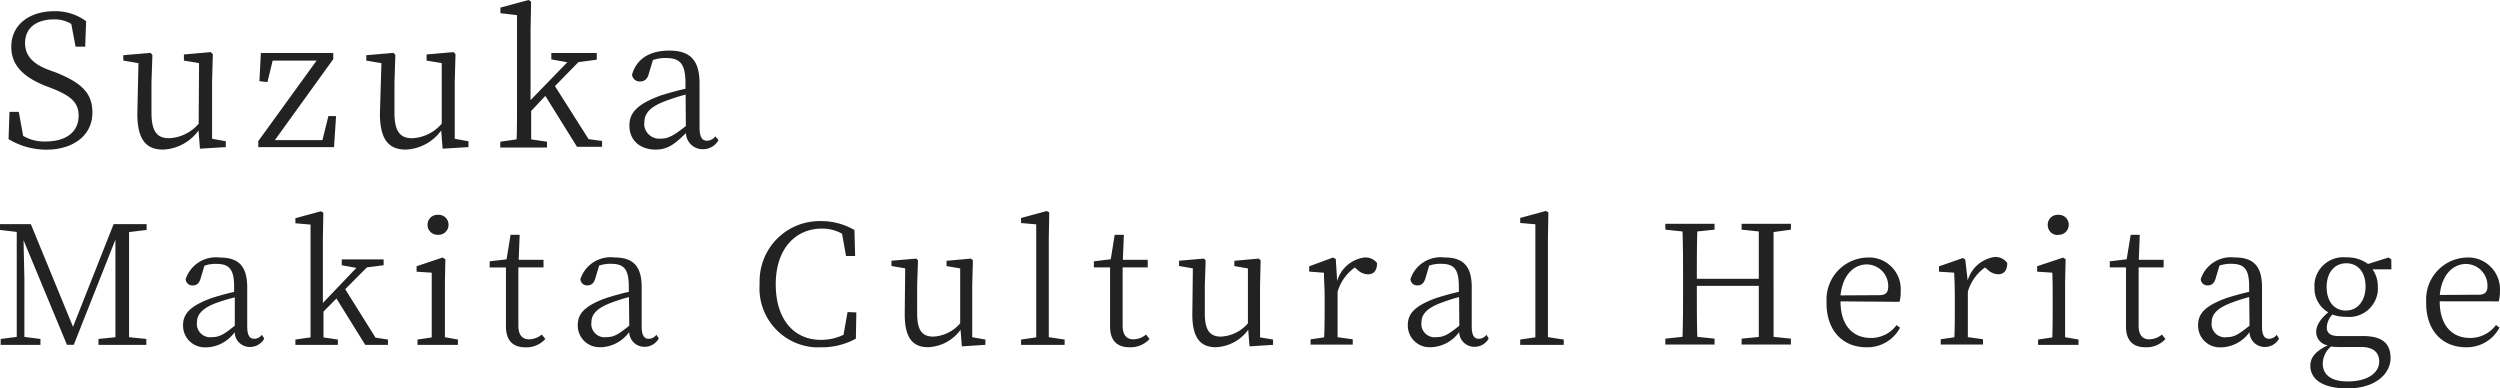 <svg xmlns="http://www.w3.org/2000/svg" viewBox="0 0 330.07 51.26"><defs><style>.cls-1{fill:#222;}</style></defs><title>header_logo_sp</title><g id="レイヤー_2" data-name="レイヤー 2"><g id="レイヤー_1-2" data-name="レイヤー 1"><g id="site-title-ja_sp" data-name="site-title-ja sp"><path id="パス_1013" data-name="パス 1013" class="cls-1" d="M6.36,9.2C4.44,8.46,3.31,7.42,3.31,5.68c0-2.07,1.61-3.12,3.8-3.12a4.17,4.17,0,0,1,2.3.6l.57,3h1.27l.12-3.36A6.81,6.81,0,0,0,7.15,1.48c-3.16,0-5.66,1.7-5.66,4.7,0,2.52,1.7,4,4.39,5.11l1,.38c2.5,1,3.5,1.87,3.5,3.6,0,2.23-1.75,3.41-4.37,3.41a5.45,5.45,0,0,1-2.95-.74l-.58-3.17H1.25l-.12,3.6a9.65,9.65,0,0,0,5,1.39c3.5,0,6.07-1.85,6.07-4.9,0-2.42-1.24-3.86-4.8-5.28ZM28,18.32V10.78l.1-3.64-.27-.26-3.55.31V8l2,.33-.05,8a5.46,5.46,0,0,1-3.91,1.92c-1.56,0-2.32-.87-2.32-3.36v-4l.12-3.64-.24-.27-3.6.31V8l2,.34L18.13,15c0,3.53,1.24,4.75,3.4,4.75a6.1,6.1,0,0,0,4.68-2.52l.19,2.4,3.41-.21v-.77Zm15.36-3-.79,3.18H36.29L44,7.81V7H34.44l-.19,3.72,1.06.12L36,8h5.8l-7.7,10.63v.8h10l.27-4.1Zm16.68,3V10.78l.1-3.64-.27-.26-3.55.31V8l2,.33,0,8a5.48,5.48,0,0,1-3.91,1.92c-1.56,0-2.33-.87-2.33-3.36v-4l.12-3.64-.24-.27-3.6.31V8l2,.34L50.16,15c0,3.53,1.25,4.75,3.41,4.75a6.1,6.1,0,0,0,4.68-2.52l.19,2.4,3.41-.21v-.77Zm17.67.05-4.44-7L76.37,8.2l2.42-.32V7h-6v.84l2.11.38-4.85,5V3.92l.07-3.7L69.79,0,66.07,1v.74L68.26,2v12c0,1.42,0,3-.05,4.4l-2.16.31v.77h6.17v-.77l-2.09-.31c0-1.2,0-2.52,0-3.75L72,12.66l4.18,6.72h3.31v-.77Zm12.84-1.73C89,17.86,88.27,18.3,87.27,18.3a2,2,0,0,1-2.2-1.67,2,2,0,0,1,0-.42c0-1,.44-2,2.76-2.86a25.49,25.49,0,0,1,2.69-.86ZM94.44,18a1.4,1.4,0,0,1-1.08.58c-.65,0-1-.43-1-1.82V11c0-3.12-1.3-4.32-4-4.32S84,7.88,83.45,9.85a1,1,0,0,0,1,.91h.05c.62,0,1-.36,1.17-1.06l.53-1.77a4.81,4.81,0,0,1,1.68-.27c1.82,0,2.62.65,2.62,3.29v.77c-1.1.24-2.26.58-3.2.86-3.26,1.18-4.2,2.36-4.2,4,0,2.07,1.54,3.17,3.46,3.17,1.56,0,2.52-.7,4-2.18a2.21,2.21,0,0,0,2.21,2.13,2.32,2.32,0,0,0,2.09-1.2Z"/><path id="パス_1012" data-name="パス 1012" class="cls-1" d="M19.36,30.36v-.77H15L9.64,43.15,4.07,29.59H0v.77l2.21.26,0,13.86-2.12.27v.78H5.34v-.78l-2.12-.27V36.72s-.07-2.91-.11-5l5.73,13.8h.9l5.5-13.88,0,6.58c0,2.08,0,4.21,0,6.3L13,44.75v.78h6.32v-.78l-2.28-.23c0-2.12,0-4.24,0-6.36V37c0-2.16,0-4.28,0-6.36ZM31,43c-1.4,1.12-2,1.51-3,1.51A1.77,1.77,0,0,1,26,43a1.63,1.63,0,0,1,0-.38c0-.88.39-1.8,2.52-2.61A24,24,0,0,1,31,39.26Zm3.58,1.2a1.28,1.28,0,0,1-1,.53c-.59,0-.94-.4-.94-1.66V37.92C32.63,35.08,31.45,34,29,34a4.2,4.2,0,0,0-4.49,2.86.89.89,0,0,0,.93.83h0c.57,0,.89-.34,1.07-1l.48-1.61a4.42,4.42,0,0,1,1.53-.24c1.66,0,2.39.59,2.39,3v.7c-1,.22-2.06.53-2.91.79-3,1.08-3.83,2.16-3.83,3.61A2.86,2.86,0,0,0,27,45.86l.35,0a4.79,4.79,0,0,0,3.63-2,2,2,0,0,0,2,1.95,2.16,2.16,0,0,0,1.91-1.1Zm15,.38-4-6.4,2.86-2.88,2.21-.28v-.77H45.12v.77l1.93.35L42.63,40V31.45l.06-3.36-.32-.2L39,28.81v.67l2,.17V40.54c0,1.29,0,2.71,0,4l-2,.29v.7h5.61v-.7l-1.9-.28c0-1.09,0-2.3,0-3.41l1.71-1.73,3.8,6.12h3v-.7ZM57.82,31a1.32,1.32,0,0,0,1.4-1.25V29.7a1.3,1.3,0,0,0-1.29-1.34h-.11a1.31,1.31,0,0,0-1.37,1.24v.1A1.3,1.3,0,0,0,57.75,31h.07Zm.92,13.52c0-1.2,0-2.89,0-4V37.33l.06-3.1L58.44,34,55,35.15v.72L57,36c0,1.09,0,2,0,3.32v1.23c0,1.11,0,2.8,0,4l-1.88.28v.7h5.34v-.7Zm12.79-.35a2.73,2.73,0,0,1-1.66.63c-.9,0-1.43-.54-1.43-1.83V35.3h3.32v-1H68.48l.13-3.3h-1.2l-.53,3.24-2.23.26v.81H66.8v5.89c0,.85,0,1.35,0,1.9,0,1.86.92,2.76,2.59,2.76A3.35,3.35,0,0,0,72,44.75ZM83.08,43c-1.4,1.12-2,1.51-3,1.51a1.76,1.76,0,0,1-2-1.51,1.7,1.7,0,0,1,0-.39c0-.87.39-1.79,2.51-2.6a23.3,23.3,0,0,1,2.45-.79Zm3.58,1.2a1.28,1.28,0,0,1-1,.53c-.59,0-.94-.4-.94-1.66V37.92c0-2.84-1.18-3.93-3.61-3.93a4.19,4.19,0,0,0-4.48,2.86.87.87,0,0,0,.92.83h0c.57,0,.9-.34,1.07-1l.48-1.61a4.42,4.42,0,0,1,1.53-.24c1.67,0,2.39.59,2.39,3v.7c-1,.22-2.06.53-2.91.79-3,1.07-3.83,2.14-3.83,3.61a2.86,2.86,0,0,0,2.79,2.91l.37,0a4.79,4.79,0,0,0,3.63-2,2,2,0,0,0,2,1.95,2.16,2.16,0,0,0,1.91-1.1Zm25.24-3-.53,3a6.83,6.83,0,0,1-3,.67c-3.48,0-5.95-2.62-5.95-7.34s2.63-7.35,6.11-7.35a5.43,5.43,0,0,1,2.64.67l.53,2.95h1.2l-.09-3.43a8.73,8.73,0,0,0-4.52-1.18,7.92,7.92,0,0,0-8,7.82,4.51,4.51,0,0,0,0,.52,7.79,7.79,0,0,0,7.23,8.32,6.57,6.57,0,0,0,.77,0A9.28,9.28,0,0,0,113,44.71l.06-3.46Zm16.46,3.32V37.7l.09-3.32-.24-.24-3.24.29v.7l1.8.31,0,7.25a5,5,0,0,1-3.56,1.75c-1.42,0-2.12-.79-2.12-3.06V37.7l.11-3.32-.22-.24-3.28.28v.7l1.81.31-.06,6.08c0,3.21,1.13,4.33,3.1,4.33a5.56,5.56,0,0,0,4.27-2.3l.17,2.19,3.11-.2v-.7Zm10.11,0c0-1.29,0-2.71,0-4v-9.1l.06-3.37-.33-.19-3.39.92v.67l2,.17V40.54c0,1.29,0,2.71,0,4l-2,.29v.7h5.75v-.7Zm12.84-.35a2.73,2.73,0,0,1-1.66.63c-.9,0-1.43-.54-1.43-1.83V35.3h3.31v-1h-3.28l.13-3.3h-1.21l-.52,3.23-2.23.27v.8h2.14v5.89c0,.86,0,1.36,0,1.91,0,1.86.92,2.75,2.58,2.75a3.4,3.4,0,0,0,2.63-1.09Zm15.05.37V37.7l.08-3.32-.24-.24-3.23.29v.7l1.79.31,0,7.25a5,5,0,0,1-3.57,1.75c-1.42,0-2.12-.79-2.12-3.06V37.7l.11-3.32-.23-.24-3.28.28v.7l1.82.31-.07,6.08c0,3.21,1.15,4.33,3.11,4.33a5.56,5.56,0,0,0,4.27-2.3l.17,2.19,3.11-.2v-.7Zm10-10.34L176,34l-3.15,1.16v.7l1.95.15c0,1,.09,1.92.09,3.32v1.21c0,1.11,0,2.8-.07,4l-1.79.26v.7h5.57v-.7l-2-.28c0-1.22,0-2.89,0-4v-2a6,6,0,0,1,2.27-3.2l.31.26a2.12,2.12,0,0,0,1.4.64c.85,0,1.23-.55,1.23-1.49A1.92,1.92,0,0,0,180.1,34a4.34,4.34,0,0,0-3.56,3.11ZM192.67,43c-1.4,1.12-2,1.51-3,1.51a1.76,1.76,0,0,1-2-1.51,1.7,1.7,0,0,1,0-.39c0-.87.39-1.79,2.52-2.6a23.3,23.3,0,0,1,2.45-.79Zm3.58,1.2a1.28,1.28,0,0,1-1,.53c-.59,0-.94-.4-.94-1.66V37.92c0-2.84-1.18-3.93-3.61-3.93a4.19,4.19,0,0,0-4.48,2.86.87.87,0,0,0,.92.83h0c.57,0,.9-.34,1.07-1l.48-1.61a4.45,4.45,0,0,1,1.53-.24c1.67,0,2.39.59,2.39,3v.7c-1,.22-2.06.53-2.91.79-3,1.07-3.83,2.14-3.83,3.61a2.86,2.86,0,0,0,2.79,2.91l.36,0a4.79,4.79,0,0,0,3.63-2,2,2,0,0,0,2,1.95,2.13,2.13,0,0,0,1.9-1.1Zm8.12.31c0-1.29,0-2.71,0-4v-9.1l.06-3.37-.33-.19-3.39.92v.67l2,.17V40.54c0,1.29,0,2.71,0,4l-2,.29v.7h5.75v-.7Zm32.08-14.19v-.77h-6.51v.77l2.27.24c0,2,0,4.15,0,6.25h-8.18c0-2.12,0-4.22.06-6.25l2.28-.24v-.77h-6.5v.77l2.27.24c.07,2.1.07,4.24.07,6.36v1.2c0,2.15,0,4.27-.07,6.35l-2.27.24v.78h6.5v-.78l-2.28-.24c-.06-2.06-.06-4.21-.06-6.73h8.18c0,2.56,0,4.7,0,6.75l-2.27.22v.78h6.51v-.78l-2.29-.24c0-2.1,0-4.25,0-6.35V37c0-2.16,0-4.28,0-6.36ZM243,39c.27-2.78,1.85-4.09,3.46-4.09a2.86,2.86,0,0,1,2.84,2.88v0c0,.7-.22,1.18-1.17,1.18Zm7.79.85a4.41,4.41,0,0,0,.15-1.35A4.18,4.18,0,0,0,247,34a3.69,3.69,0,0,0-.47,0,5.54,5.54,0,0,0-5.38,5.69c0,.1,0,.2,0,.3,0,3.74,2.21,5.86,5.27,5.86a4.88,4.88,0,0,0,4.44-2.58l-.46-.35A4.18,4.18,0,0,1,247,44.62c-2.32,0-4-1.6-4-4.83Zm8.68-5.57-.3-.22L256,35.17v.7L258,36c.05,1,.09,1.92.09,3.32v1.21c0,1.11,0,2.8-.06,4l-1.8.26v.7h5.58v-.7l-2-.28c0-1.22,0-2.89,0-4v-2a6,6,0,0,1,2.27-3.2l.31.26a2.12,2.12,0,0,0,1.4.64c.85,0,1.22-.55,1.22-1.49a1.9,1.9,0,0,0-1.66-.79,4.33,4.33,0,0,0-3.56,3.11ZM271.73,31a1.32,1.32,0,0,0,1.4-1.26V29.7a1.3,1.3,0,0,0-1.29-1.34h-.11a1.31,1.31,0,0,0-1.37,1.24.33.33,0,0,0,0,.1,1.3,1.3,0,0,0,1.3,1.33Zm.92,13.52c0-1.2,0-2.89,0-4V37.33l.07-3.1-.33-.22-3.43,1.14v.72l2,.13c.05,1.09.05,2,.05,3.32v1.23c0,1.11,0,2.8-.05,4l-1.88.28v.7h5.34v-.7Zm12.79-.35a2.73,2.73,0,0,1-1.66.63c-.9,0-1.42-.54-1.42-1.83V35.3h3.3v-1h-3.28l.13-3.3h-1.2l-.53,3.23-2.23.27v.8h2.14v5.89c0,.86,0,1.36,0,1.91,0,1.86.92,2.75,2.58,2.75a3.38,3.38,0,0,0,2.63-1.09ZM297,43c-1.4,1.12-2,1.51-2.95,1.51A1.77,1.77,0,0,1,292,43a1.7,1.7,0,0,1,0-.39c0-.87.39-1.79,2.51-2.6a23.3,23.3,0,0,1,2.45-.79Zm3.59,1.2a1.3,1.3,0,0,1-1,.53c-.59,0-.94-.4-.94-1.66V37.92c0-2.84-1.18-3.93-3.61-3.93a4.19,4.19,0,0,0-4.48,2.86.87.87,0,0,0,.92.83h0c.57,0,.9-.34,1.07-1l.48-1.61a4.45,4.45,0,0,1,1.53-.24c1.67,0,2.39.59,2.39,3v.7c-1,.22-2.06.53-2.91.79-3,1.07-3.83,2.14-3.83,3.61A2.86,2.86,0,0,0,293,45.86l.37,0a4.79,4.79,0,0,0,3.63-2,2,2,0,0,0,2,1.95,2.13,2.13,0,0,0,1.9-1.1ZM309.72,41c-1.58,0-2.54-1.25-2.54-3.11s1-3.13,2.6-3.13,2.54,1.25,2.54,3.07-1,3.17-2.6,3.17Zm2,4.81c1.75,0,2.4.83,2.4,1.92,0,1.45-1.44,2.63-4.17,2.63-2,0-3.28-.75-3.28-2.36a3,3,0,0,1,1.09-2.25,8.92,8.92,0,0,0,1.16.07Zm4-11.57-.37-.24-2.71.85a4.59,4.59,0,0,0-2.86-.87,3.82,3.82,0,0,0-4.2,3.4,2.64,2.64,0,0,0,0,.49,3.64,3.64,0,0,0,1.81,3.36c-1.16,1-1.59,1.82-1.59,2.61a1.79,1.79,0,0,0,1.53,1.75c-1.64.78-2.3,1.64-2.3,2.69,0,1.77,1.58,3,4.9,3,3.78,0,5.69-2,5.69-4s-1.18-2.91-3.61-2.91h-3.22c-1.22,0-1.59-.48-1.59-1.16a2.64,2.64,0,0,1,.74-1.68,5.22,5.22,0,0,0,1.84.3,3.8,3.8,0,0,0,4.16-3.41,4.1,4.1,0,0,0,0-.5,3.9,3.9,0,0,0-.7-2.36l2.49,0Zm6.4,4.7c.26-2.78,1.85-4.09,3.45-4.09a2.87,2.87,0,0,1,2.85,2.88v0c0,.7-.21,1.18-1.17,1.18Zm7.78.85a4.75,4.75,0,0,0,.16-1.35A4.2,4.2,0,0,0,326.16,34a3.69,3.69,0,0,0-.47,0,5.52,5.52,0,0,0-5.37,5.69c0,.1,0,.2,0,.3,0,3.74,2.21,5.86,5.27,5.86A4.88,4.88,0,0,0,330,43.26l-.46-.35a4.21,4.21,0,0,1-3.43,1.71c-2.32,0-4-1.6-4-4.84Z"/></g></g></g></svg>